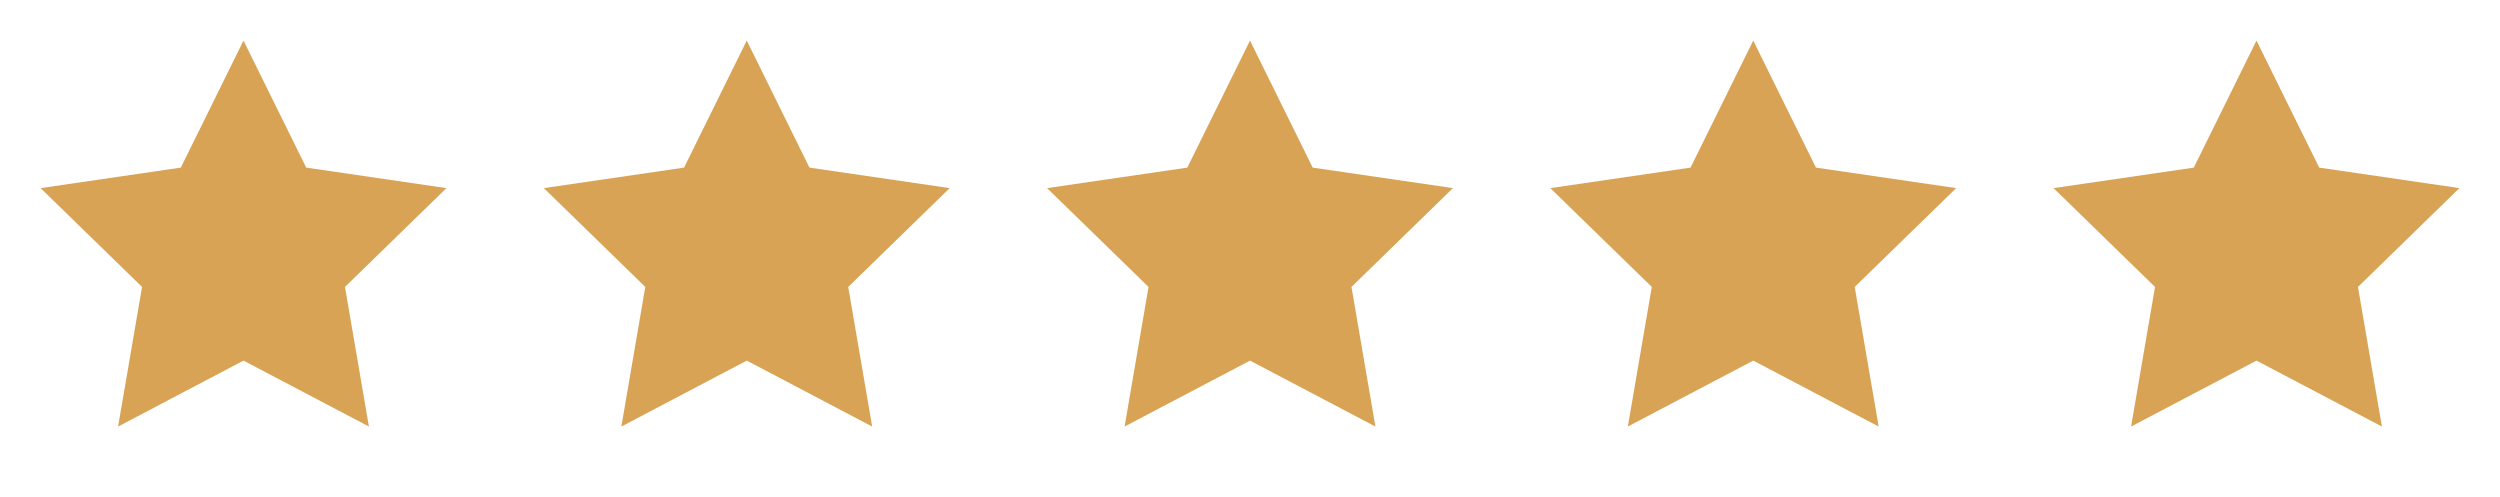 <svg xmlns="http://www.w3.org/2000/svg" width="171" height="34" viewBox="0 0 171 34" fill="none"><path d="M16.656 2.776L20.945 11.465L30.536 12.867L23.596 19.626L25.234 29.175L16.656 24.665L8.078 29.175L9.716 19.626L2.776 12.867L12.367 11.465L16.656 2.776Z" fill="#D8A354"></path><path d="M51.078 2.776L55.367 11.465L64.958 12.867L58.018 19.626L59.656 29.175L51.078 24.665L42.501 29.175L44.138 19.626L37.199 12.867L46.789 11.465L51.078 2.776Z" fill="#D8A354"></path><path d="M85.5 2.776L89.789 11.465L99.38 12.867L92.44 19.626L94.078 29.175L85.5 24.665L76.922 29.175L78.56 19.626L71.62 12.867L81.211 11.465L85.5 2.776Z" fill="#D8A354"></path><path d="M119.922 2.776L124.211 11.465L133.802 12.867L126.862 19.626L128.5 29.175L119.922 24.665L111.344 29.175L112.982 19.626L106.042 12.867L115.633 11.465L119.922 2.776Z" fill="#D8A354"></path><path d="M154.344 2.776L158.633 11.465L168.224 12.867L161.284 19.626L162.922 29.175L154.344 24.665L145.766 29.175L147.404 19.626L140.464 12.867L150.055 11.465L154.344 2.776Z" fill="#D8A354"></path></svg>